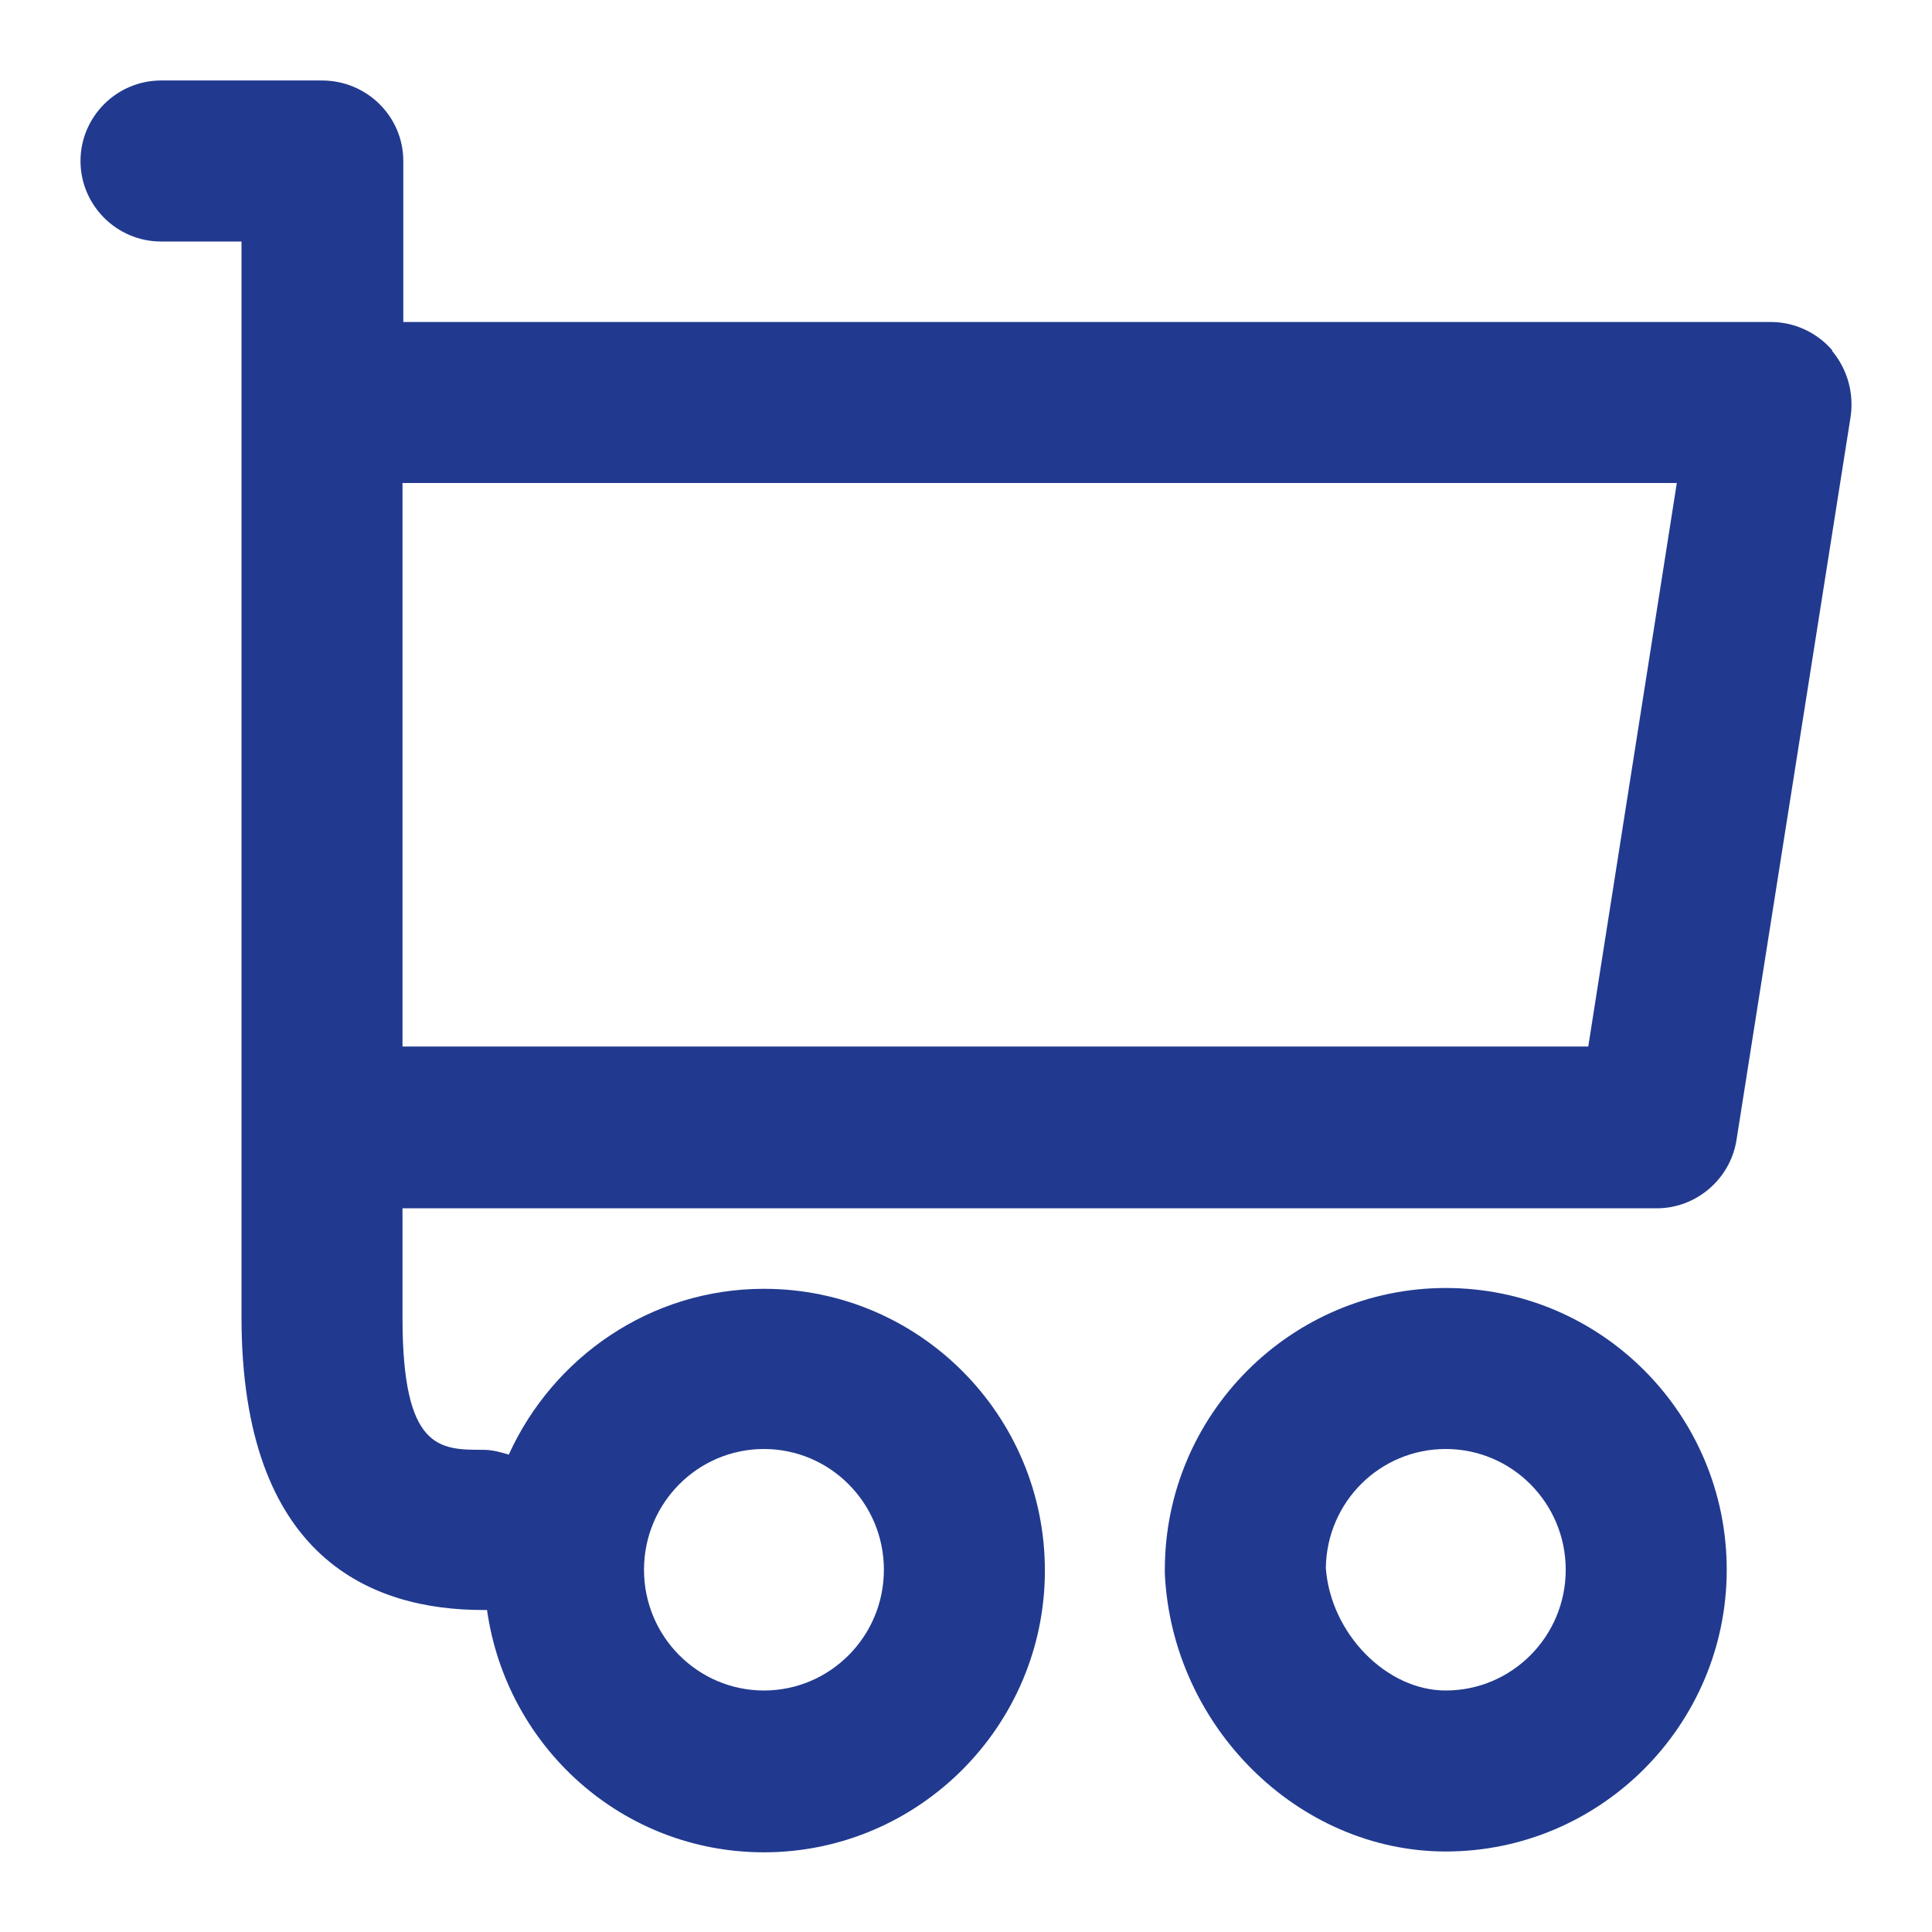 <?xml version="1.0" encoding="UTF-8"?>
<svg id="Ebene_1" data-name="Ebene 1" xmlns="http://www.w3.org/2000/svg" viewBox="0 0 24 24">
  <defs>
    <style>
      .cls-1 {
        fill: #213a8f;
      }
    </style>
  </defs>
  <path class="cls-1" d="M22.76,4.35c-.19-.22-.47-.35-.76-.35H5.01V2c0-.55-.45-1-1.01-1h-2c-.55,0-1,.45-1,1s.45,1,1,1h1v2.11s0,8.89,0,8.89c0,0,0,0,0,0s0,0,0,0v2.36c0,3.01,1.63,3.64,3,3.64.02,0,.03,0,.05,0,.24,1.7,1.68,3.01,3.44,3.01,1.92,0,3.49-1.57,3.49-3.5s-1.56-3.5-3.49-3.5c-1.41,0-2.62.85-3.17,2.06-.1-.03-.2-.06-.32-.06-.54,0-1,0-1-1.64v-1.36h15.58c.49,0,.91-.36.99-.84l1.42-9c.04-.29-.04-.58-.23-.81ZM9.49,18c.82,0,1.49.67,1.49,1.5s-.67,1.5-1.49,1.5-1.49-.67-1.49-1.5.67-1.5,1.49-1.5ZM19.73,13H5v-7h15.83l-1.1,7Z"/>
  <path class="cls-1" d="M17.96,16c-1.92,0-3.49,1.57-3.49,3.5,0,.02,0,.03,0,.05.09,1.9,1.66,3.45,3.49,3.45,1.92,0,3.49-1.57,3.49-3.5s-1.56-3.5-3.49-3.5ZM17.96,21c-.74,0-1.43-.71-1.49-1.52.01-.82.67-1.48,1.49-1.48s1.49.67,1.49,1.5-.67,1.5-1.49,1.5Z"/>
</svg>